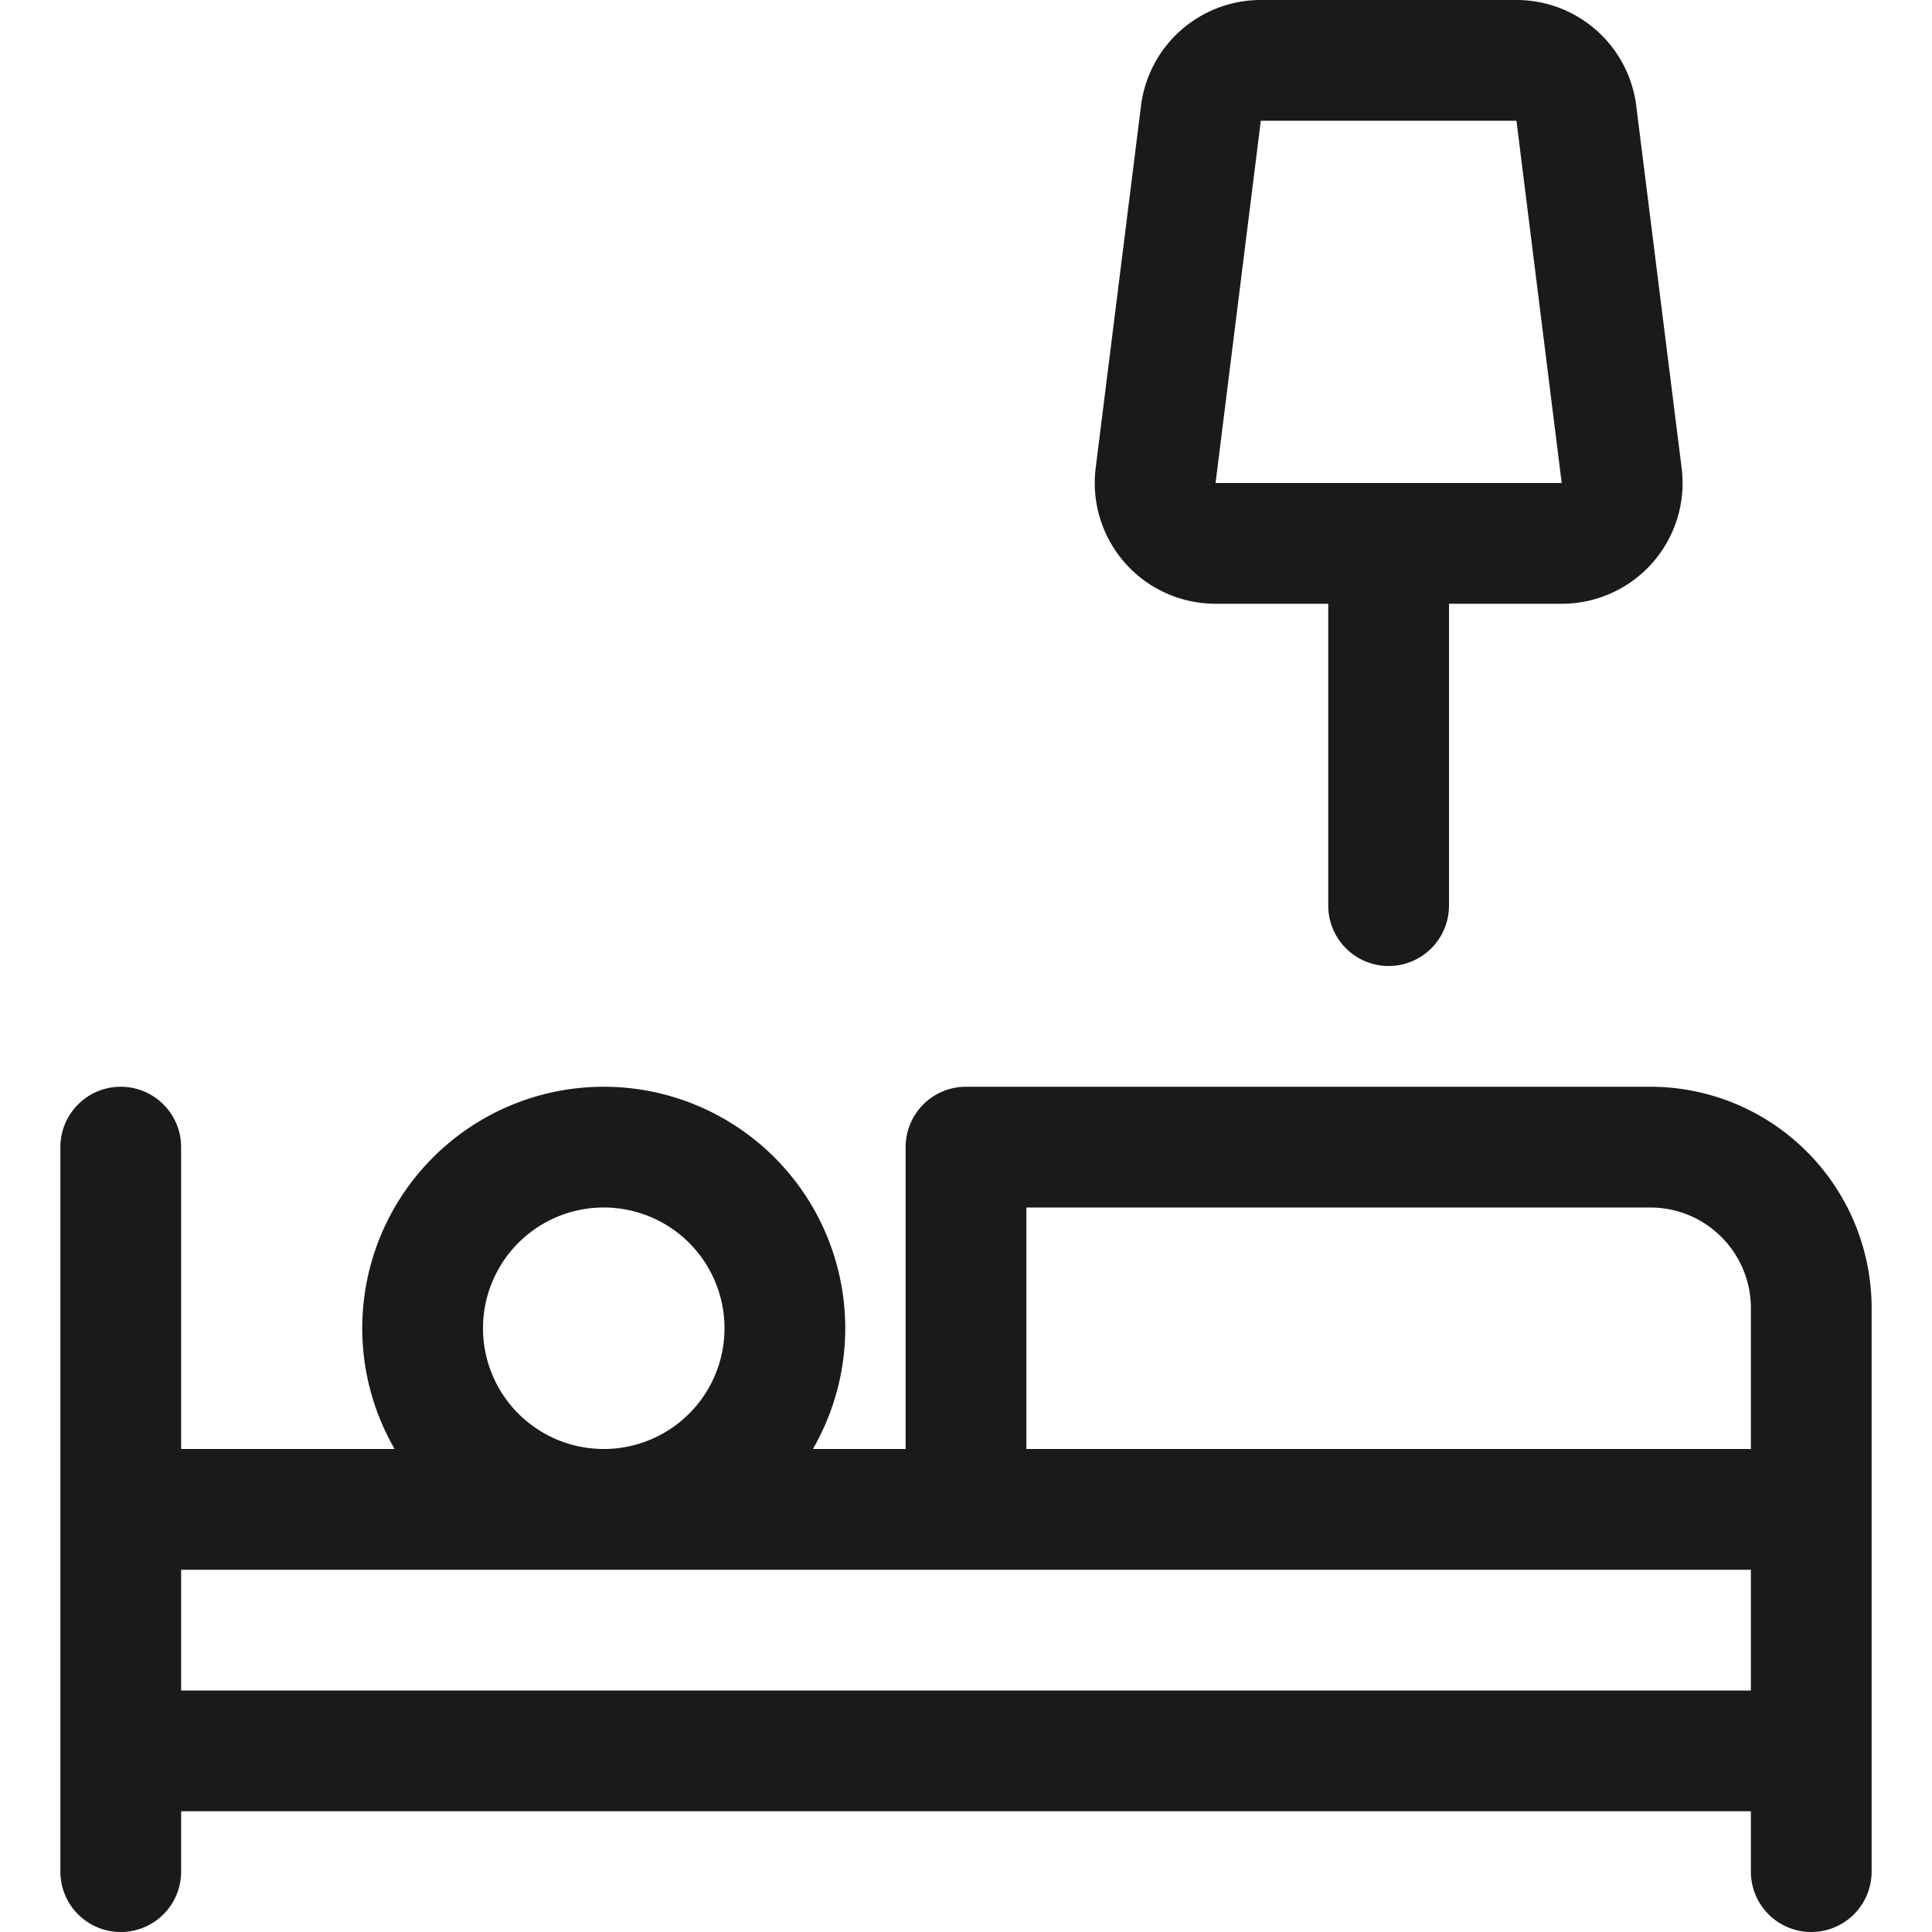 <svg xmlns:xlink="http://www.w3.org/1999/xlink" xmlns="http://www.w3.org/2000/svg" viewBox="0 0 24 24" width="24" height="24" ><path d="M9 16.5a1.5 1.5 0 1 1-3 0 1.5 1.5 0 0 1 3 0m1.5 0a3 3 0 1 0-6 0 3 3 0 0 0 6 0M12 15h8.5c.69 0 1.25.56 1.25 1.25v2.5l.75-.75H12l.75.75v-4.5zm0-1.5a.75.75 0 0 0-.75.75v4.5c0 .414.336.75.75.75h10.5a.75.75 0 0 0 .75-.75v-2.5a2.75 2.75 0 0 0-2.75-2.75zm-10.5 6h21l-.75-.75v3l.75-.75h-21l.75.75v-3zm0-1.5a.75.75 0 0 0-.75.75v3c0 .414.336.75.75.75h21a.75.75 0 0 0 .75-.75v-3a.75.75 0 0 0-.75-.75zm.75 5.25v-9a.75.75 0 0 0-1.5 0v9a.75.75 0 0 0 1.5 0m21 0v-1.5a.75.75 0 0 0-1.5 0v1.5a.75.75 0 0 0 1.5 0M19.4 6.001 19.403 6H15.1v.001l.562-4.5V1.5h3.176L19.4 6zm1.49-.187-.564-4.5A1.5 1.5 0 0 0 18.838 0h-3.176a1.5 1.5 0 0 0-1.488 1.314l-.563 4.5A1.5 1.5 0 0 0 15.102 7.5H19.4a1.5 1.5 0 0 0 1.49-1.687zm-4.39.936v4.5a.75.75 0 0 0 1.5 0v-4.5a.75.75 0 0 0-1.5 0" fill="#1A1A1A"></path></svg>